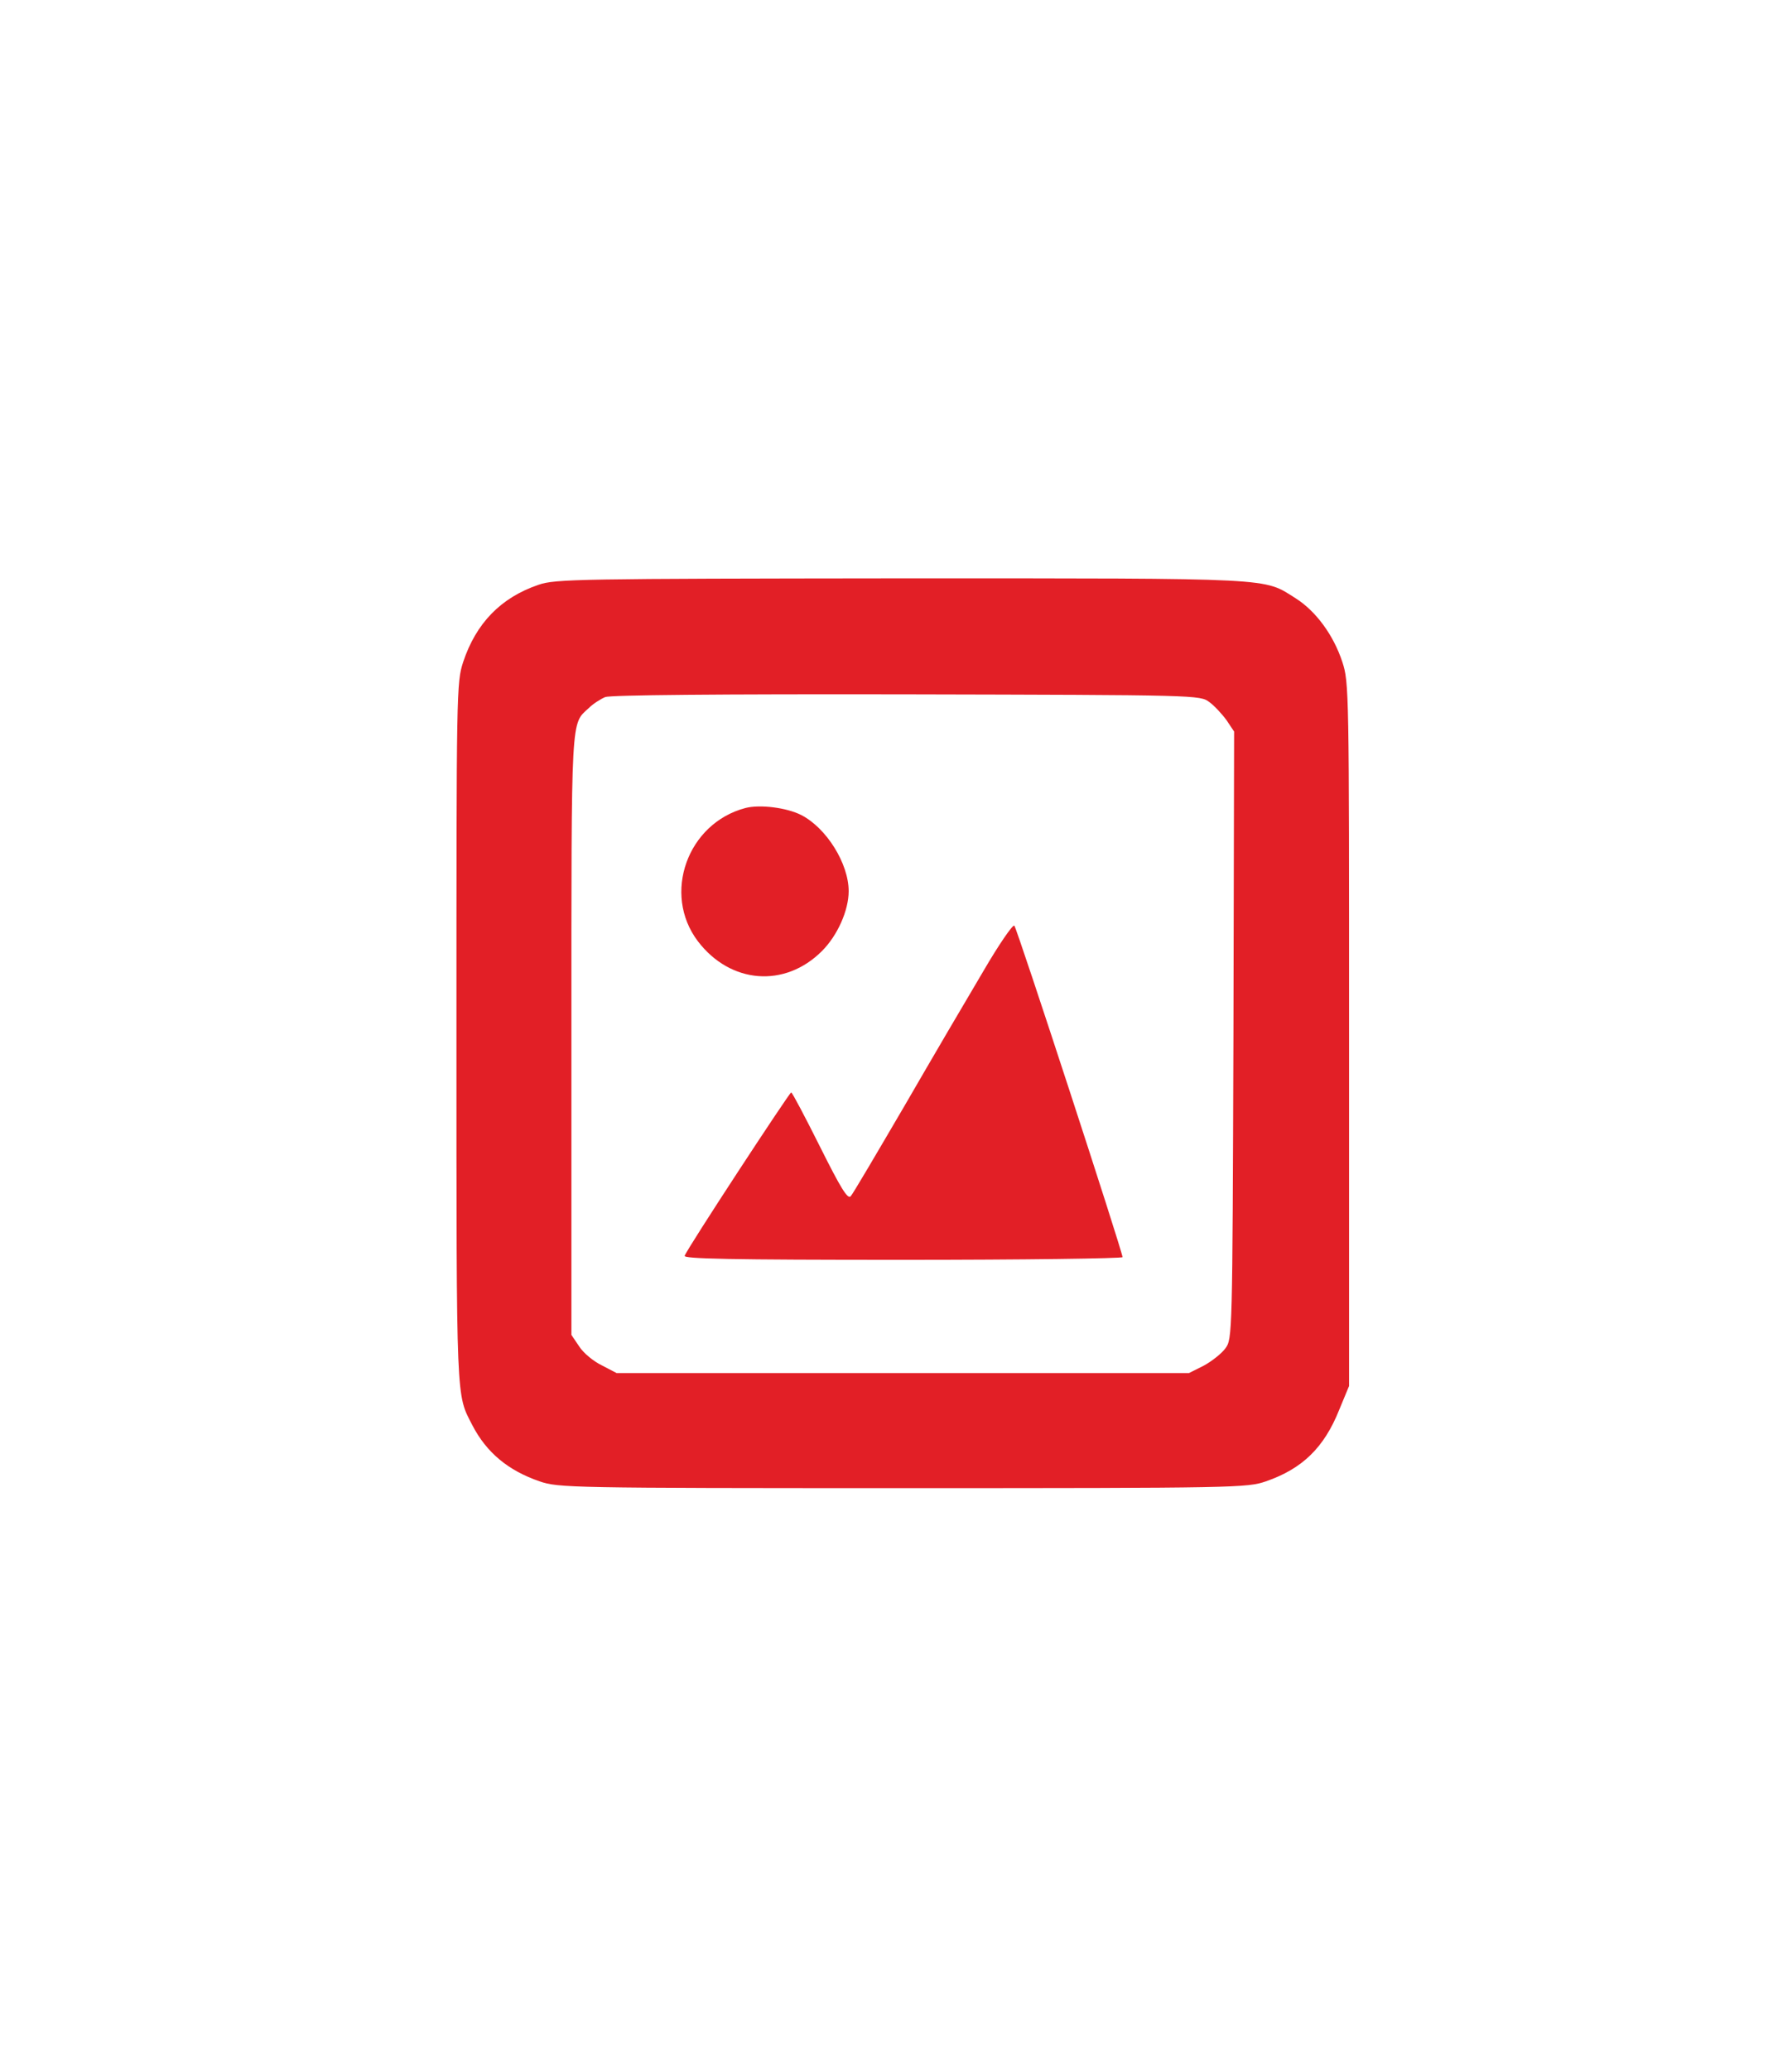 <?xml version="1.0" standalone="no"?>
<!DOCTYPE svg PUBLIC "-//W3C//DTD SVG 20010904//EN"
 "http://www.w3.org/TR/2001/REC-SVG-20010904/DTD/svg10.dtd">
<svg version="1.0" xmlns="http://www.w3.org/2000/svg"
 width="530pt" height="612pt" viewBox="0 0 530 612"
 preserveAspectRatio="xMidYMid meet">
<g transform="translate(0,612) scale(0.1,-0.1)"
fill="#e21f26" stroke="none">
<path d="M1593 4391 c-112 -38 -185 -114 -223 -228 -20 -61 -20 -84 -20 -1100
0 -1107 -1 -1063 47 -1157 42 -81 106 -134 199 -166 55 -19 91 -20 1074 -20
987 0 1019 1 1074 20 107 37 172 99 217 212 l29 70 0 1039 c0 1018 0 1041 -20
1102 -26 79 -78 150 -138 188 -97 61 -49 59 -1166 59 -955 -1 -1024 -2 -1073
-19z m1984 -347 c15 -11 38 -36 51 -54 l22 -33 -2 -898 c-3 -888 -3 -898 -24
-926 -11 -15 -40 -38 -64 -51 l-44 -22 -846 0 -846 0 -44 23 c-25 12 -55 37
-67 56 l-23 34 0 889 c0 958 -2 915 52 965 12 12 34 26 48 32 16 6 330 9 892
8 862 -2 867 -2 895 -23z"/>
<path d="M2205 3731 c-172 -45 -247 -254 -141 -394 96 -126 257 -139 367 -29
46 46 79 120 79 177 0 82 -66 187 -140 225 -43 22 -122 32 -165 21z"/>
<path d="M2908 3248 c-47 -79 -152 -258 -233 -398 -82 -140 -153 -261 -159
-267 -9 -10 -30 25 -91 147 -44 88 -82 160 -85 160 -5 0 -308 -462 -315 -483
-4 -9 132 -12 645 -12 357 0 650 4 650 8 0 16 -312 972 -320 980 -4 5 -46 -56
-92 -135z"/>
</g>
</svg>
